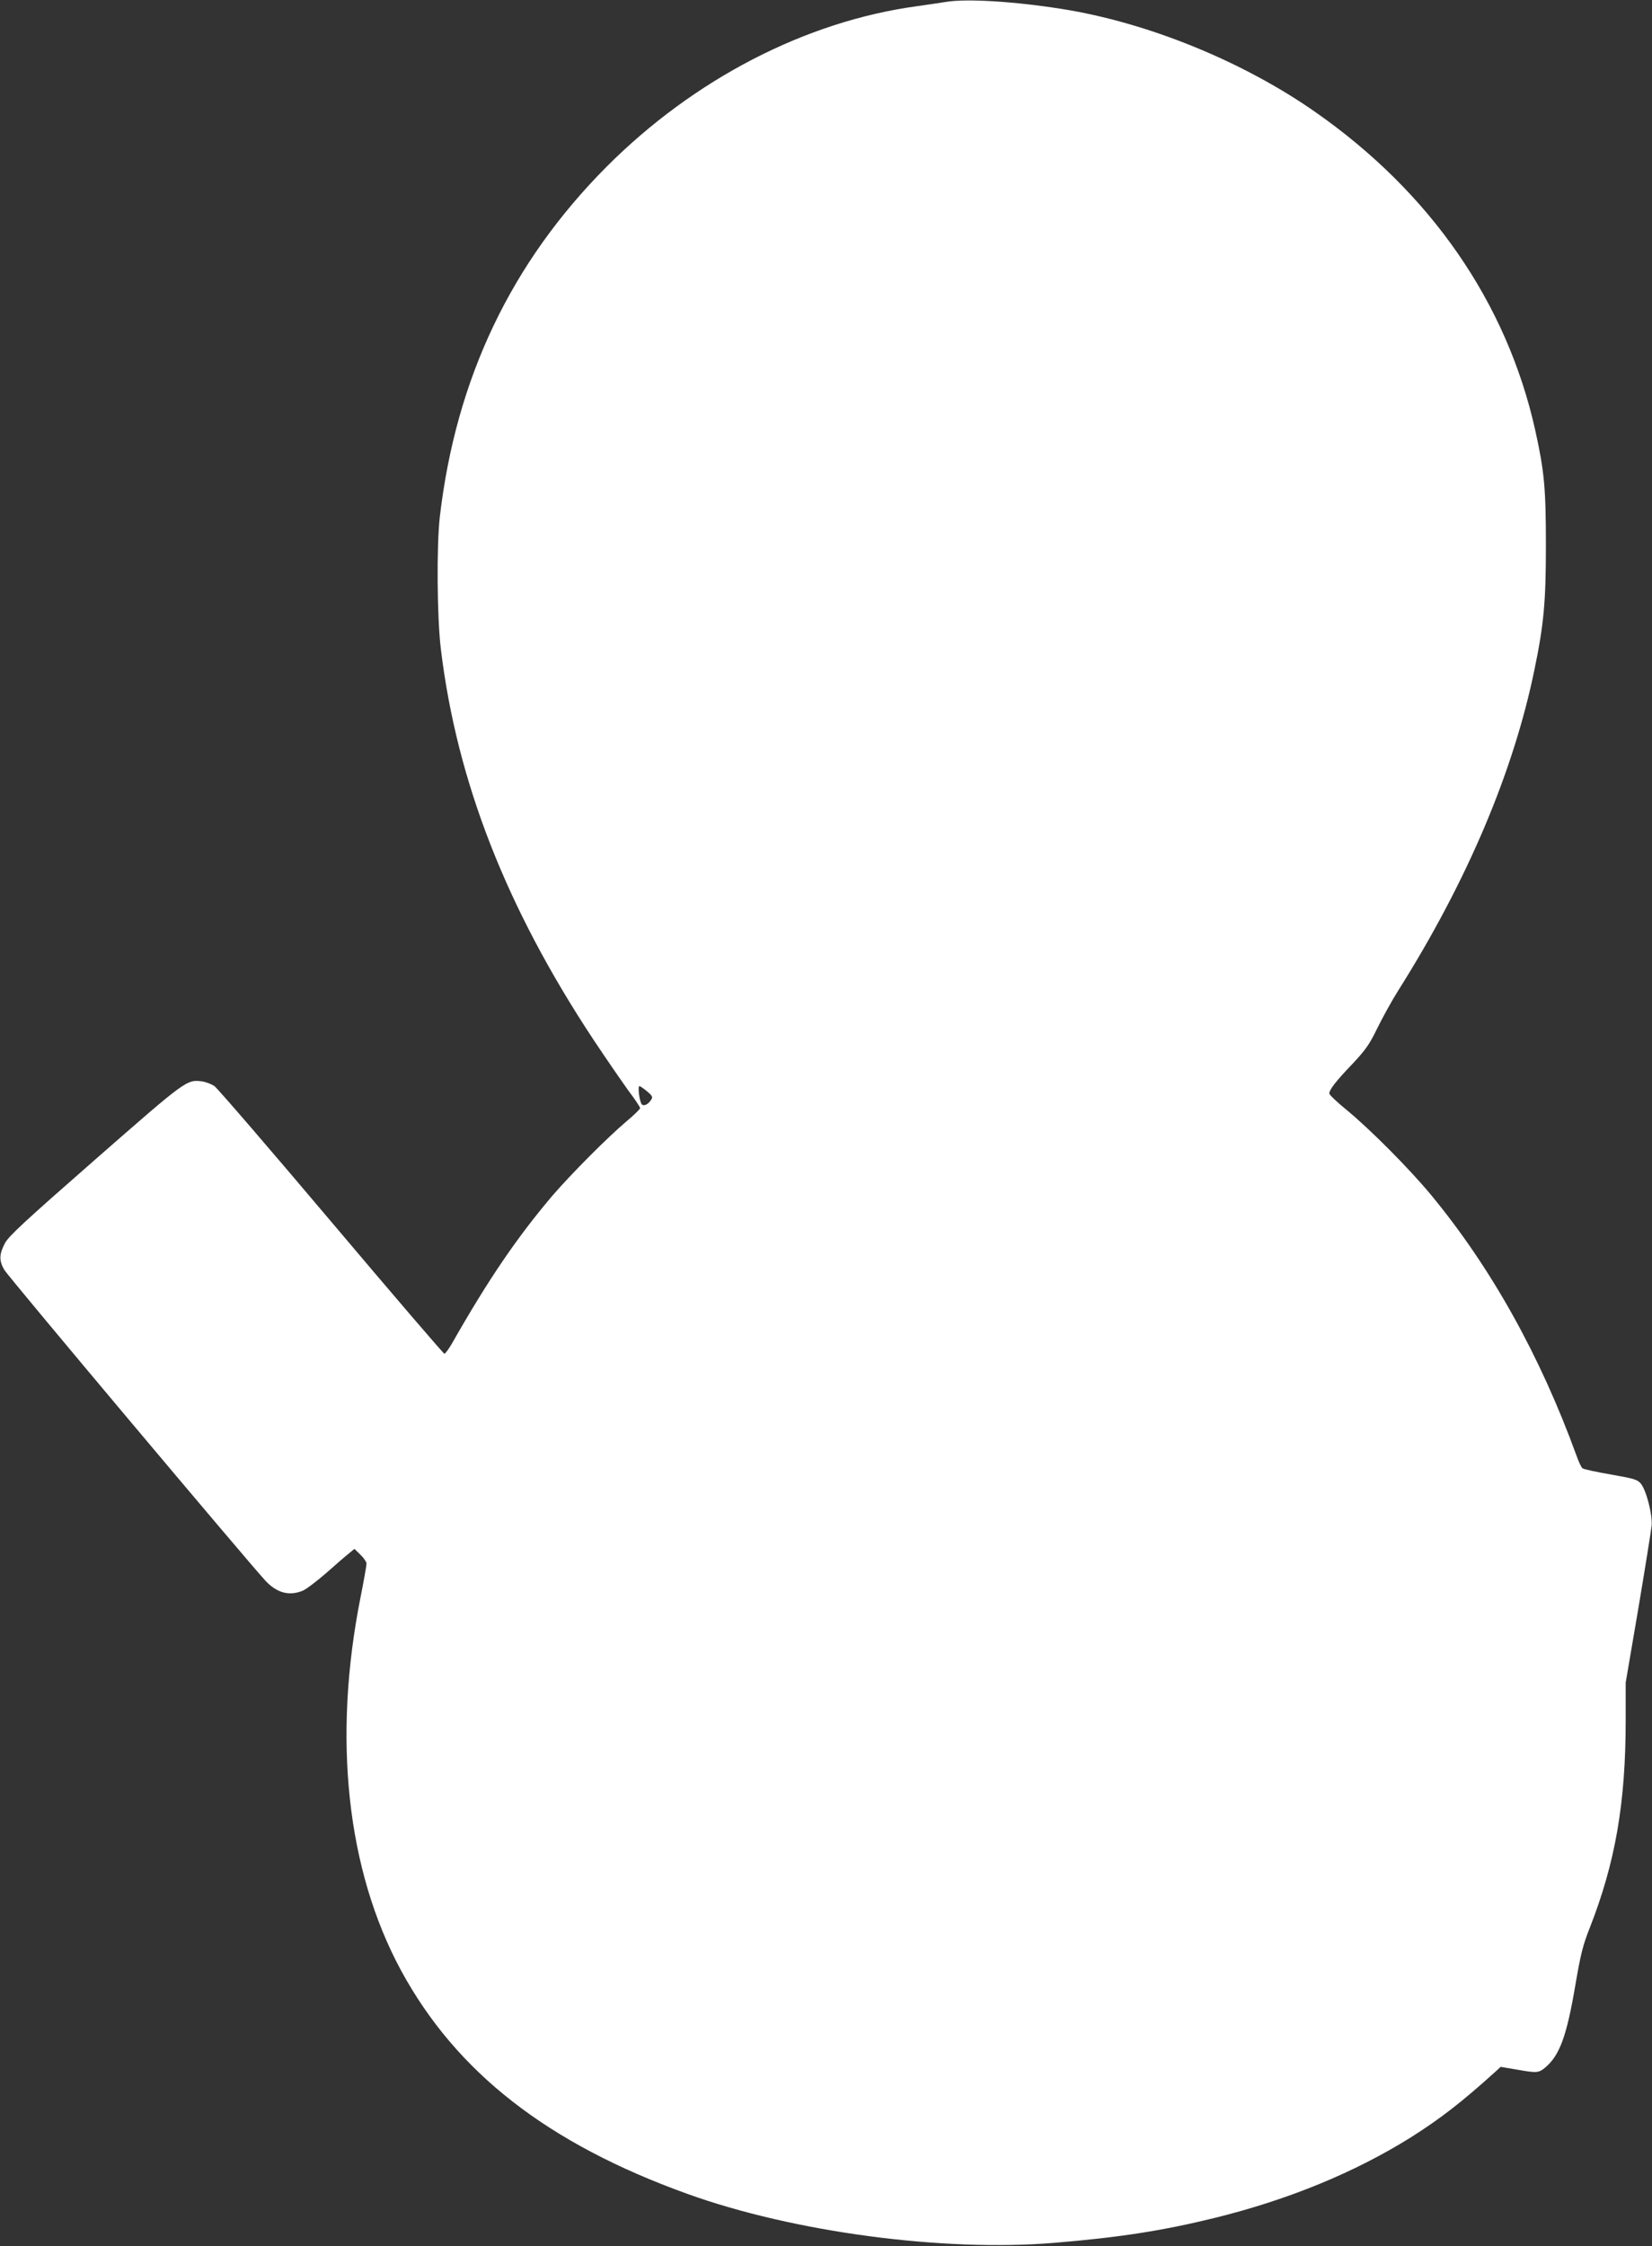 <?xml version="1.0" standalone="no"?>
<!DOCTYPE svg PUBLIC "-//W3C//DTD SVG 20010904//EN"
 "http://www.w3.org/TR/2001/REC-SVG-20010904/DTD/svg10.dtd">
<svg version="1.0" xmlns="http://www.w3.org/2000/svg"
 width="942pt" height="1280pt" viewBox="0 0 942 1280"
 preserveAspectRatio="xMidYMid meet">
<rect x="0" y="0" width="942" height="1280" fill="#333333" stroke="none"/>
<g transform="translate(0,1280) scale(0.1,-0.1)"
fill="#ffffff" stroke="none">
<path d="M5400 12790 c-30 -5 -106 -16 -169 -25 -636 -86 -1272 -415 -1771
-914 -545 -547 -860 -1207 -952 -1996 -19 -163 -16 -577 6 -755 91 -753 373
-1474 870 -2225 73 -110 163 -240 199 -290 37 -49 67 -94 67 -100 0 -6 -35
-40 -77 -75 -110 -93 -313 -297 -423 -424 -200 -236 -364 -475 -572 -841 -19
-33 -39 -60 -44 -60 -5 0 -295 338 -644 751 -349 413 -649 761 -667 774 -17
12 -49 24 -70 27 -88 12 -90 10 -610 -445 -402 -352 -493 -436 -515 -477 -33
-63 -34 -99 -4 -151 21 -38 1396 -1672 1490 -1773 66 -70 136 -88 213 -56 19
8 80 54 135 102 55 49 113 99 130 112 l29 24 35 -34 c19 -18 34 -41 34 -50 0
-10 -15 -96 -34 -191 -160 -804 -79 -1555 231 -2128 315 -580 835 -986 1633
-1273 605 -218 1458 -331 2090 -279 374 31 618 69 916 142 421 104 796 258
1117 458 172 109 290 200 488 379 l26 24 89 -15 c118 -21 127 -20 165 11 83
70 123 180 173 476 29 169 42 222 81 320 146 372 205 711 205 1185 l0 213 72
422 c39 232 73 445 76 473 5 63 -30 199 -61 238 -20 24 -36 29 -172 53 -82 14
-155 30 -161 35 -7 5 -22 37 -34 71 -208 572 -487 1072 -829 1486 -124 150
-348 375 -483 486 -54 44 -98 86 -98 93 0 22 37 70 132 169 73 78 96 109 140
200 29 59 83 158 121 218 393 623 657 1246 777 1830 53 256 65 385 65 705 0
328 -9 424 -61 659 -162 726 -597 1355 -1256 1814 -414 289 -956 509 -1443
586 -271 43 -539 59 -655 41z m-1710 -6210 c29 -24 33 -32 24 -46 -16 -27 -42
-40 -54 -28 -13 13 -25 104 -14 104 5 0 25 -14 44 -30z"/>
</g>
</svg>
